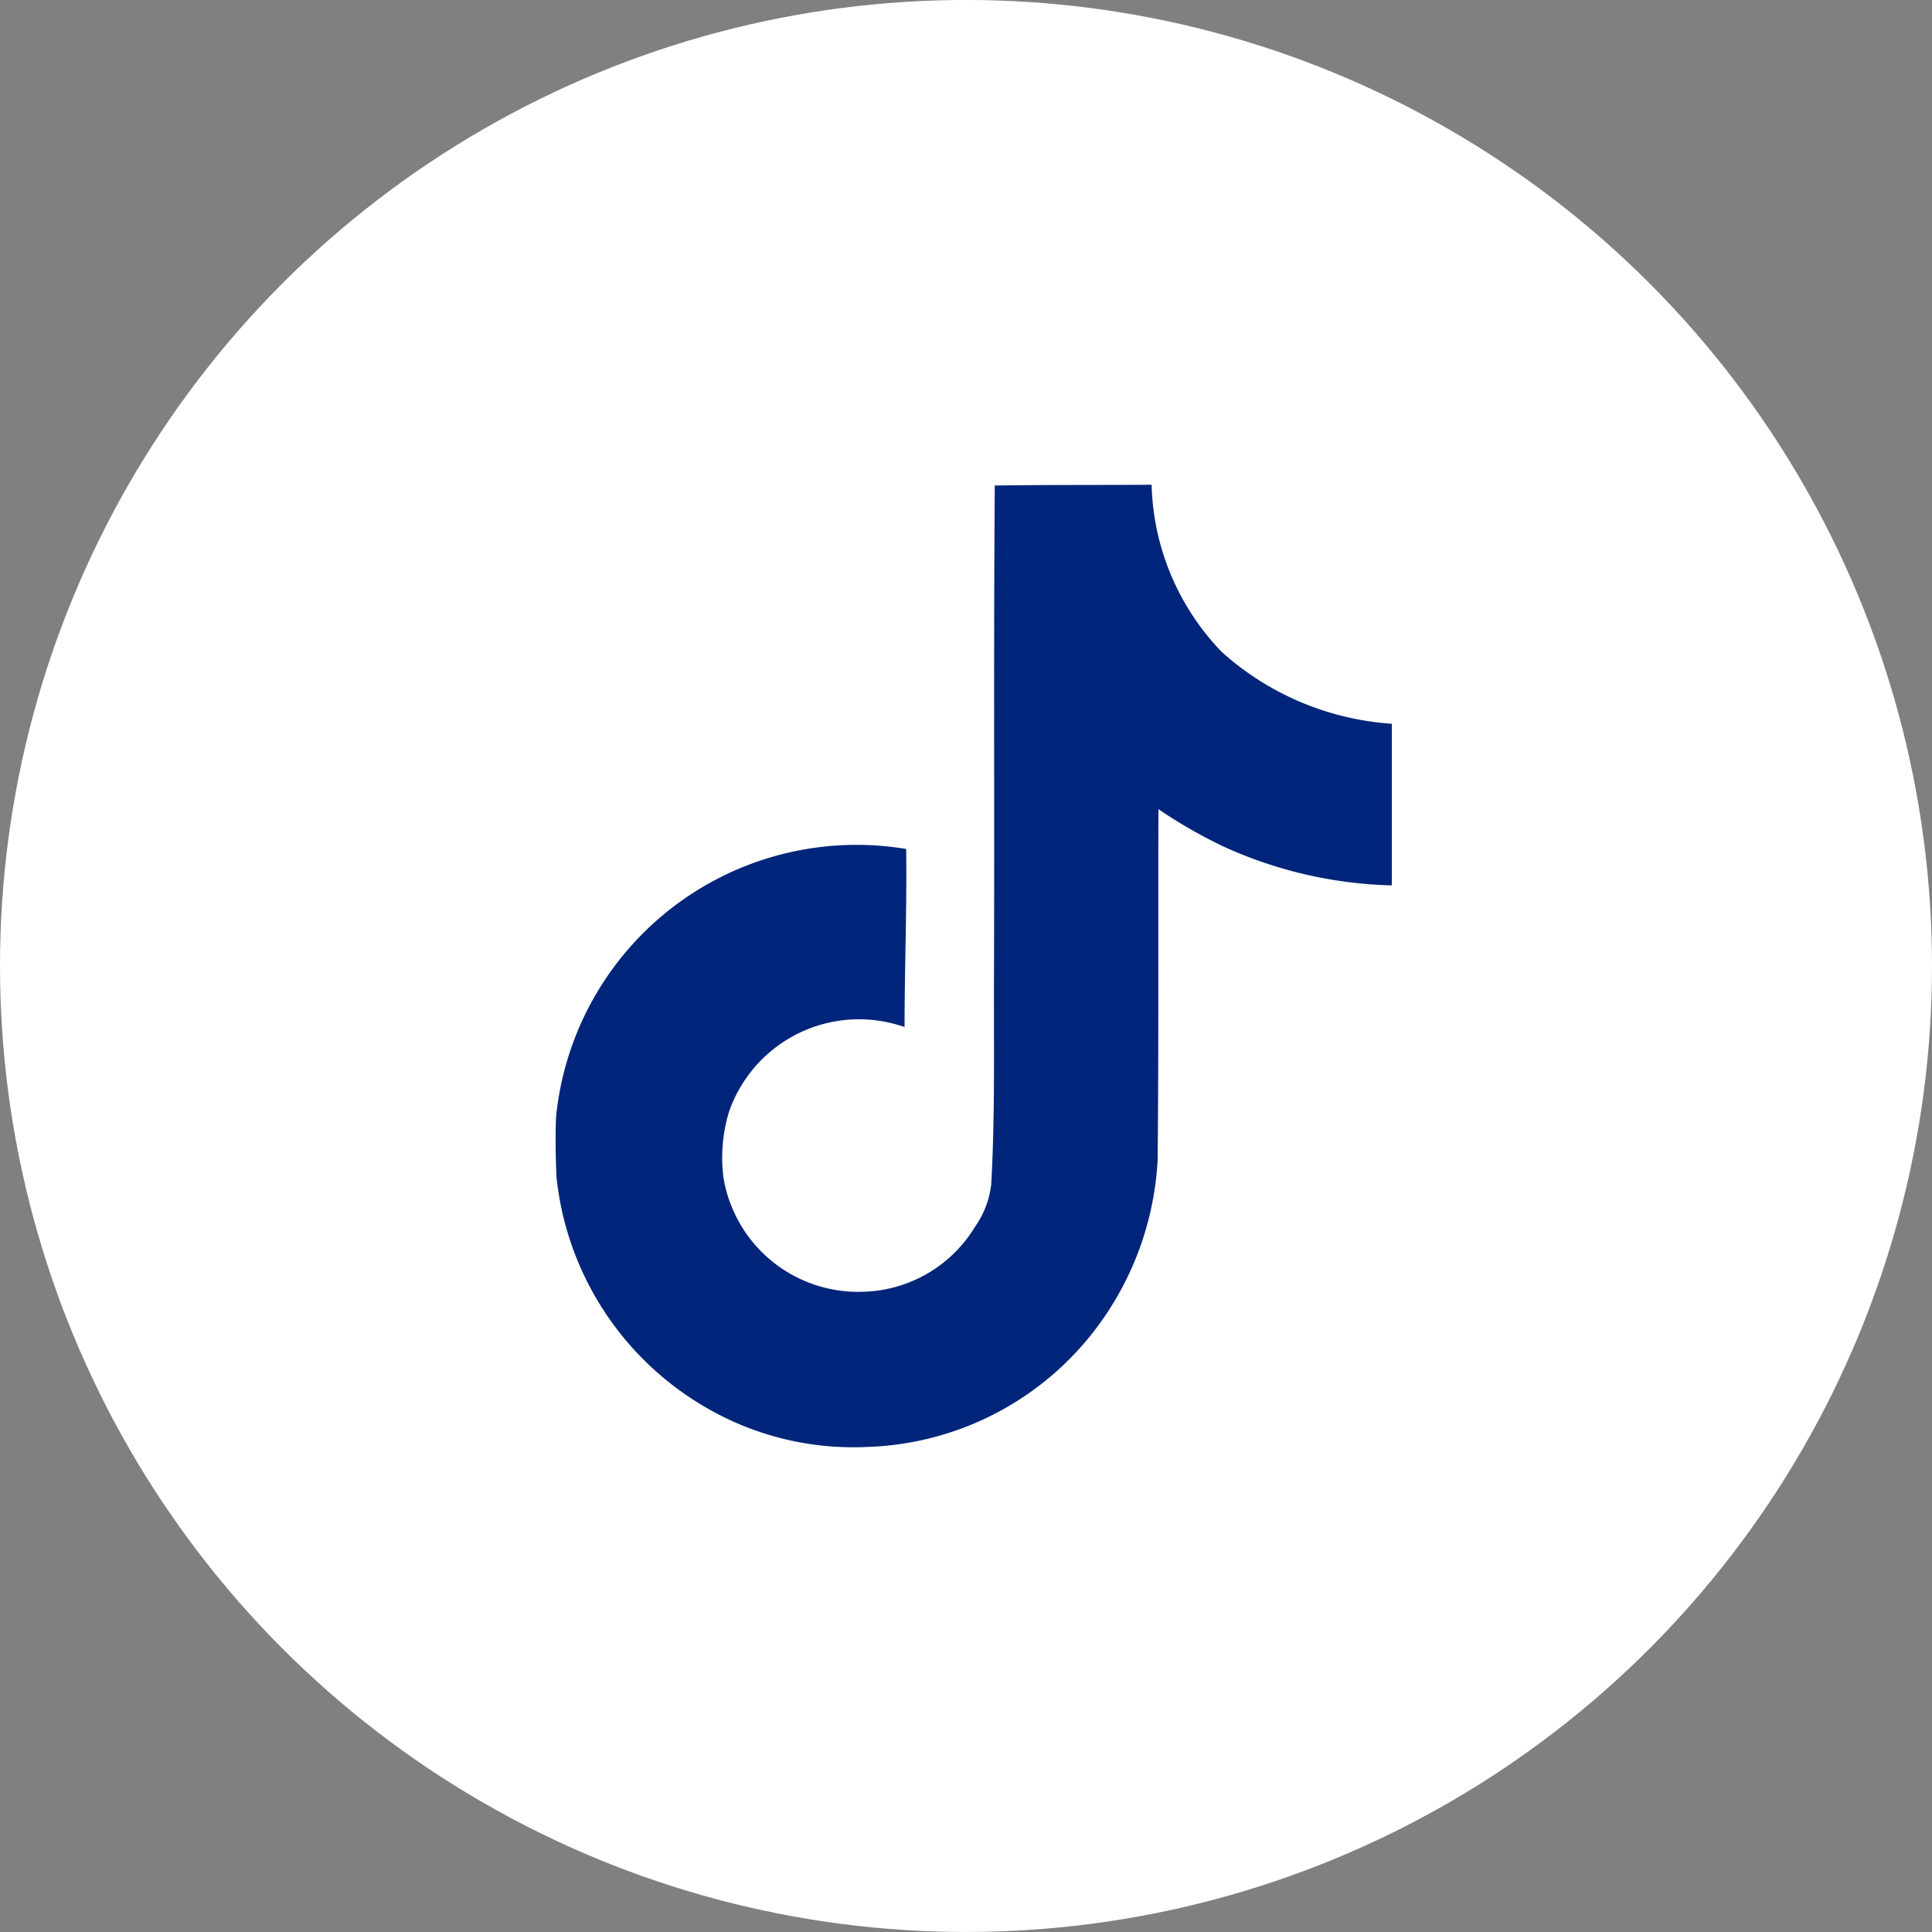 <svg xmlns="http://www.w3.org/2000/svg" width="60" height="60" viewBox="0 0 60 60">
  <rect x="0" y="0" width="60" height="60" fill="#808080" stroke="none"/>
  <g id="Tiktok" transform="translate(0.216 0.108)">
    <circle id="Ellipse_4" data-name="Ellipse 4" cx="30" cy="30" r="30" transform="translate(-0.216 -0.109)" fill="#fff"/>
    <path id="Icon_simple-tiktok" data-name="Icon simple-tiktok" d="M16.008.025C17.639,0,19.259.012,20.878,0a7.758,7.758,0,0,0,2.18,5.194,8.783,8.783,0,0,0,5.281,2.229v5.019a13.331,13.331,0,0,1-5.231-1.208,15.388,15.388,0,0,1-2.018-1.158c-.012,3.637.012,7.274-.025,10.9a9.513,9.513,0,0,1-1.681,4.907,9.279,9.279,0,0,1-7.361,4A9.082,9.082,0,0,1,6.941,28.6a9.392,9.392,0,0,1-4.546-7.112c-.025-.623-.037-1.245-.012-1.856a9.376,9.376,0,0,1,10.873-8.32c.025,1.843-.05,3.687-.05,5.53a4.273,4.273,0,0,0-5.455,2.64,4.941,4.941,0,0,0-.174,2.005,4.239,4.239,0,0,0,4.359,3.575,4.184,4.184,0,0,0,3.45-2.005,2.874,2.874,0,0,0,.511-1.32c.125-2.229.075-4.446.087-6.676C16,10.039,15.97,5.032,16.008.025Z" transform="translate(14.67 14.946)" fill="#00257a"/>
  </g>
</svg>
